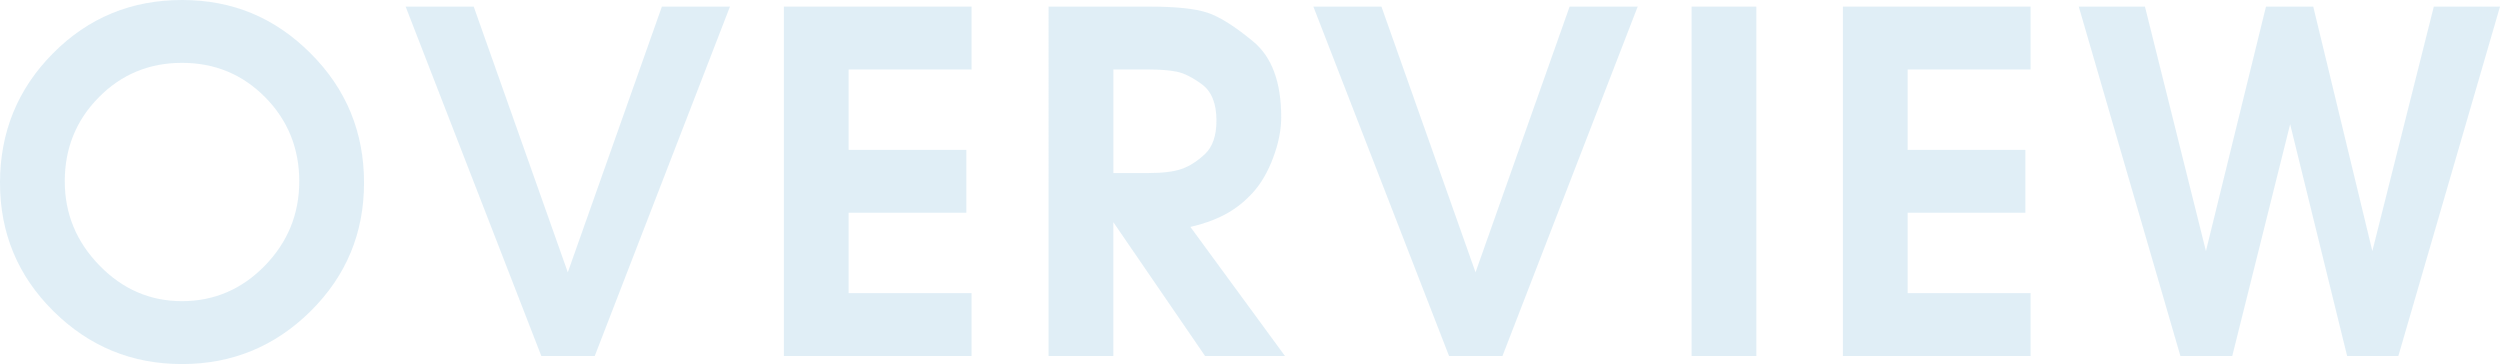 <?xml version="1.0" encoding="UTF-8"?><svg id="_レイヤー_2" xmlns="http://www.w3.org/2000/svg" viewBox="0 0 793.19 115.5"><defs><style>.cls-1{opacity:.2;}.cls-2{fill:#64acd4;}</style></defs><g id="_エフェクト"><g class="cls-1"><path class="cls-2" d="M115.5,57.98c0,15.98-5.65,29.56-16.95,40.75-11.3,11.18-24.9,16.78-40.8,16.78s-29.5-5.59-40.8-16.78C5.65,87.54,0,73.96,0,57.98S5.6,28.21,16.8,16.93C28,5.64,41.65,0,57.75,0s29.5,5.64,40.8,16.93c11.3,11.29,16.95,24.97,16.95,41.05Zm-94.95-.45c0,10.28,3.68,19.19,11.03,26.72,7.35,7.54,16.07,11.3,26.17,11.3s18.95-3.74,26.25-11.23c7.3-7.49,10.95-16.42,10.95-26.8s-3.6-19.36-10.8-26.65c-7.2-7.28-16-10.93-26.4-10.93s-19.2,3.64-26.4,10.93c-7.2,7.28-10.8,16.17-10.8,26.65Z"/><path class="cls-2" d="M128.7,2.1h21.6l29.85,84.3L210,2.1h21.6l-42.9,110.85h-16.95L128.7,2.1Z"/><path class="cls-2" d="M248.7,2.1h59.55V22.05h-39v25.5h37.35v19.95h-37.35v25.5h39v19.95h-59.55V2.1Z"/><path class="cls-2" d="M332.7,2.1h32.1c8.2,0,14.25,.62,18.15,1.88,3.9,1.25,8.8,4.33,14.7,9.22,5.9,4.9,8.85,12.9,8.85,24,0,4-.85,8.28-2.55,12.83-1.7,4.55-3.88,8.28-6.53,11.17-2.65,2.9-5.6,5.2-8.85,6.9-3.25,1.7-6.88,3-10.88,3.9l30,40.95h-25.35l-29.1-42.45v42.45h-20.55V2.1Zm31.8,52.8c4.4,0,7.85-.42,10.35-1.28,2.5-.85,4.97-2.42,7.43-4.72,2.45-2.3,3.67-5.85,3.67-10.65,0-5.4-1.53-9.22-4.58-11.47-3.05-2.25-5.75-3.6-8.1-4.05-2.35-.45-5.23-.68-8.62-.68h-11.4V54.9h11.25Z"/><path class="cls-2" d="M416.7,2.1h21.6l29.85,84.3L498,2.1h21.6l-42.9,110.85h-16.95L416.7,2.1Z"/><path class="cls-2" d="M536.7,2.1h20.55V112.95h-20.55V2.1Z"/><path class="cls-2" d="M584.7,2.1h59.55V22.05h-39v25.5h37.35v19.95h-37.35v25.5h39v19.95h-59.55V2.1Z"/><path class="cls-2" d="M659.54,2.1h21l19.35,77.55L718.94,2.1h15l18.75,77.55L772.19,2.1h21l-32.25,110.85h-16.25l-18.08-73.52-18.37,73.52h-16.45L659.54,2.1Z"/></g></g></svg>